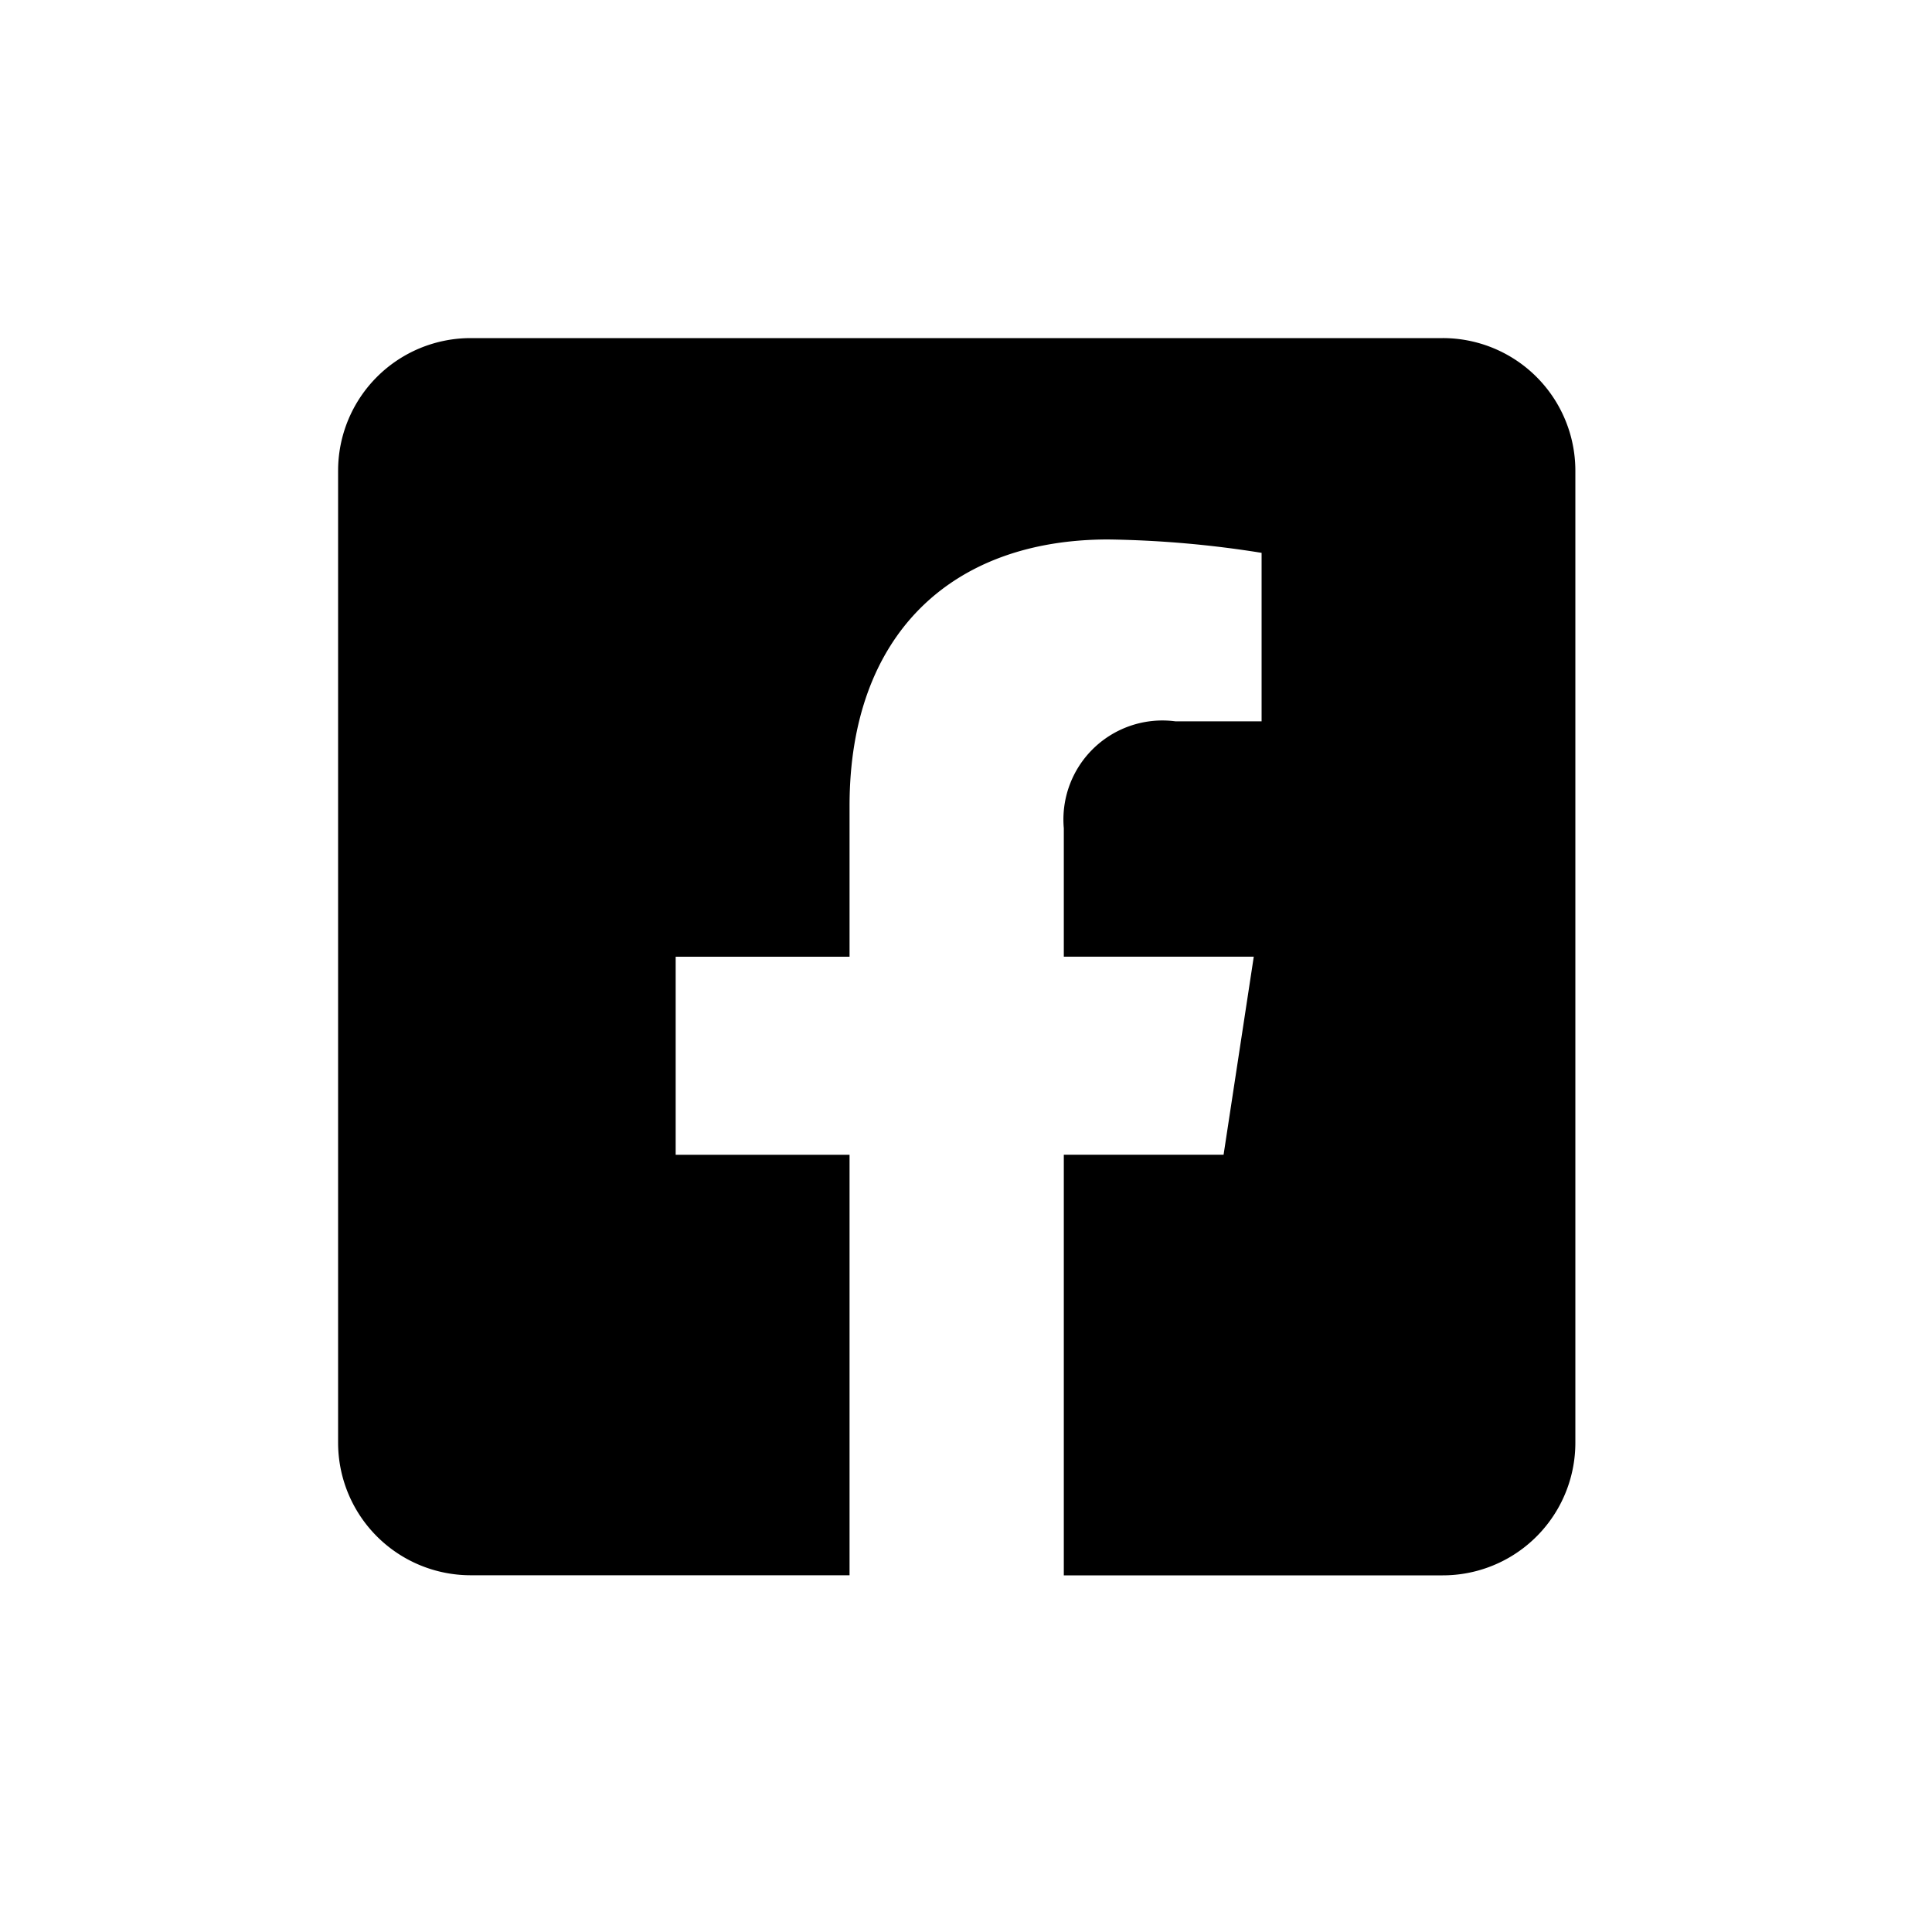<svg xmlns="http://www.w3.org/2000/svg" width="40" height="40" viewBox="0 0 40 40">
  <g id="ico-facebook-black" transform="translate(-1368.732 -536.014)">
    <path id="facebook-square-brands" d="M22.87,32H2.745A2.745,2.745,0,0,0,0,34.745V54.869a2.745,2.745,0,0,0,2.745,2.745h7.844V48.908h-3.6v-4.1h3.6V41.685c0-3.553,2.116-5.516,5.356-5.516a21.823,21.823,0,0,1,3.175.277v3.488H17.334a2.05,2.05,0,0,0-2.309,2.214v2.659h3.933l-.625,4.1H15.025v8.709h7.844a2.745,2.745,0,0,0,2.747-2.745V34.746A2.745,2.745,0,0,0,22.87,32Z" transform="translate(1375.732 511.014)"/>
    <rect id="長方形_36" data-name="長方形 36" width="40" height="40" transform="translate(1368.732 536.014)" fill="none"/>
  </g>
</svg>
